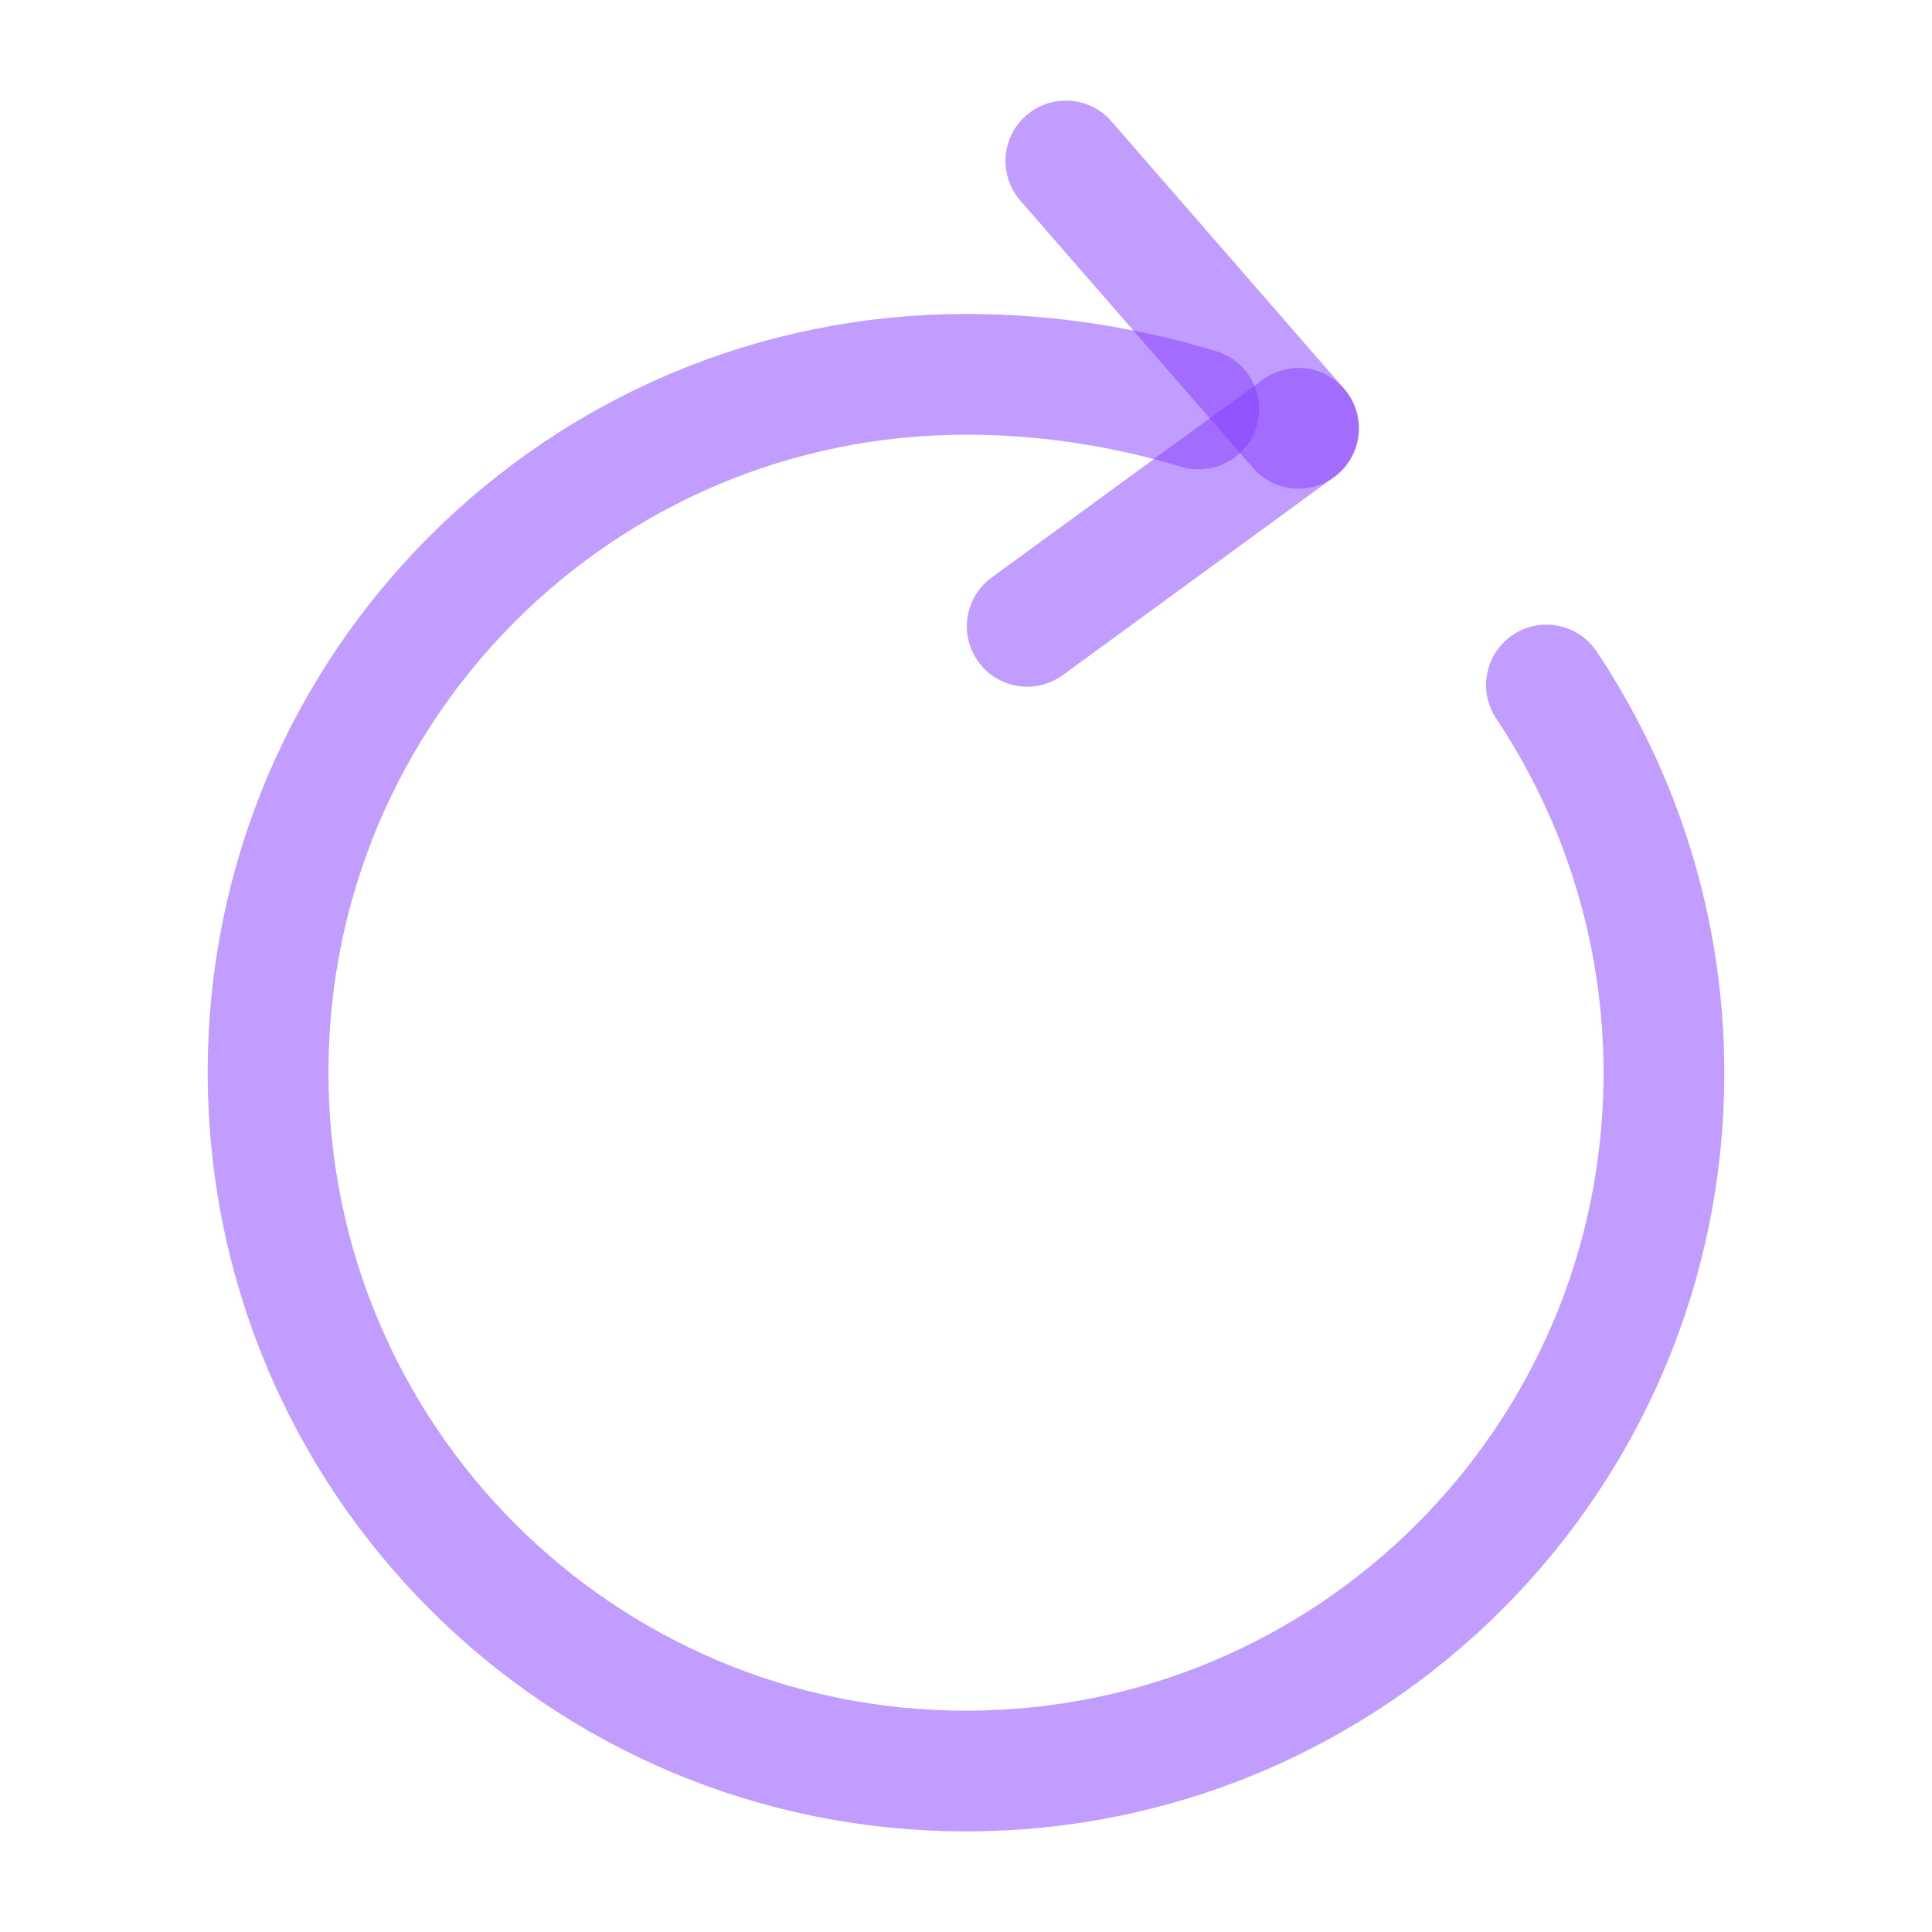<?xml version="1.0" encoding="UTF-8"?> <svg xmlns="http://www.w3.org/2000/svg" width="16" height="16" viewBox="0 0 16 16" fill="none"><path d="M9.927 3.387C9.347 3.213 8.707 3.1 8 3.1C4.807 3.1 2.22 5.687 2.22 8.88C2.22 12.08 4.807 14.667 8 14.667C11.193 14.667 13.78 12.08 13.78 8.887C13.78 7.7 13.42 6.593 12.807 5.673" stroke="#833CFF" stroke-opacity="0.5" stroke-linecap="round" stroke-linejoin="round"></path><path d="M10.754 3.547L8.827 1.333" stroke="#833CFF" stroke-opacity="0.5" stroke-linecap="round" stroke-linejoin="round"></path><path d="M10.753 3.547L8.507 5.187" stroke="#833CFF" stroke-opacity="0.5" stroke-linecap="round" stroke-linejoin="round"></path></svg> 